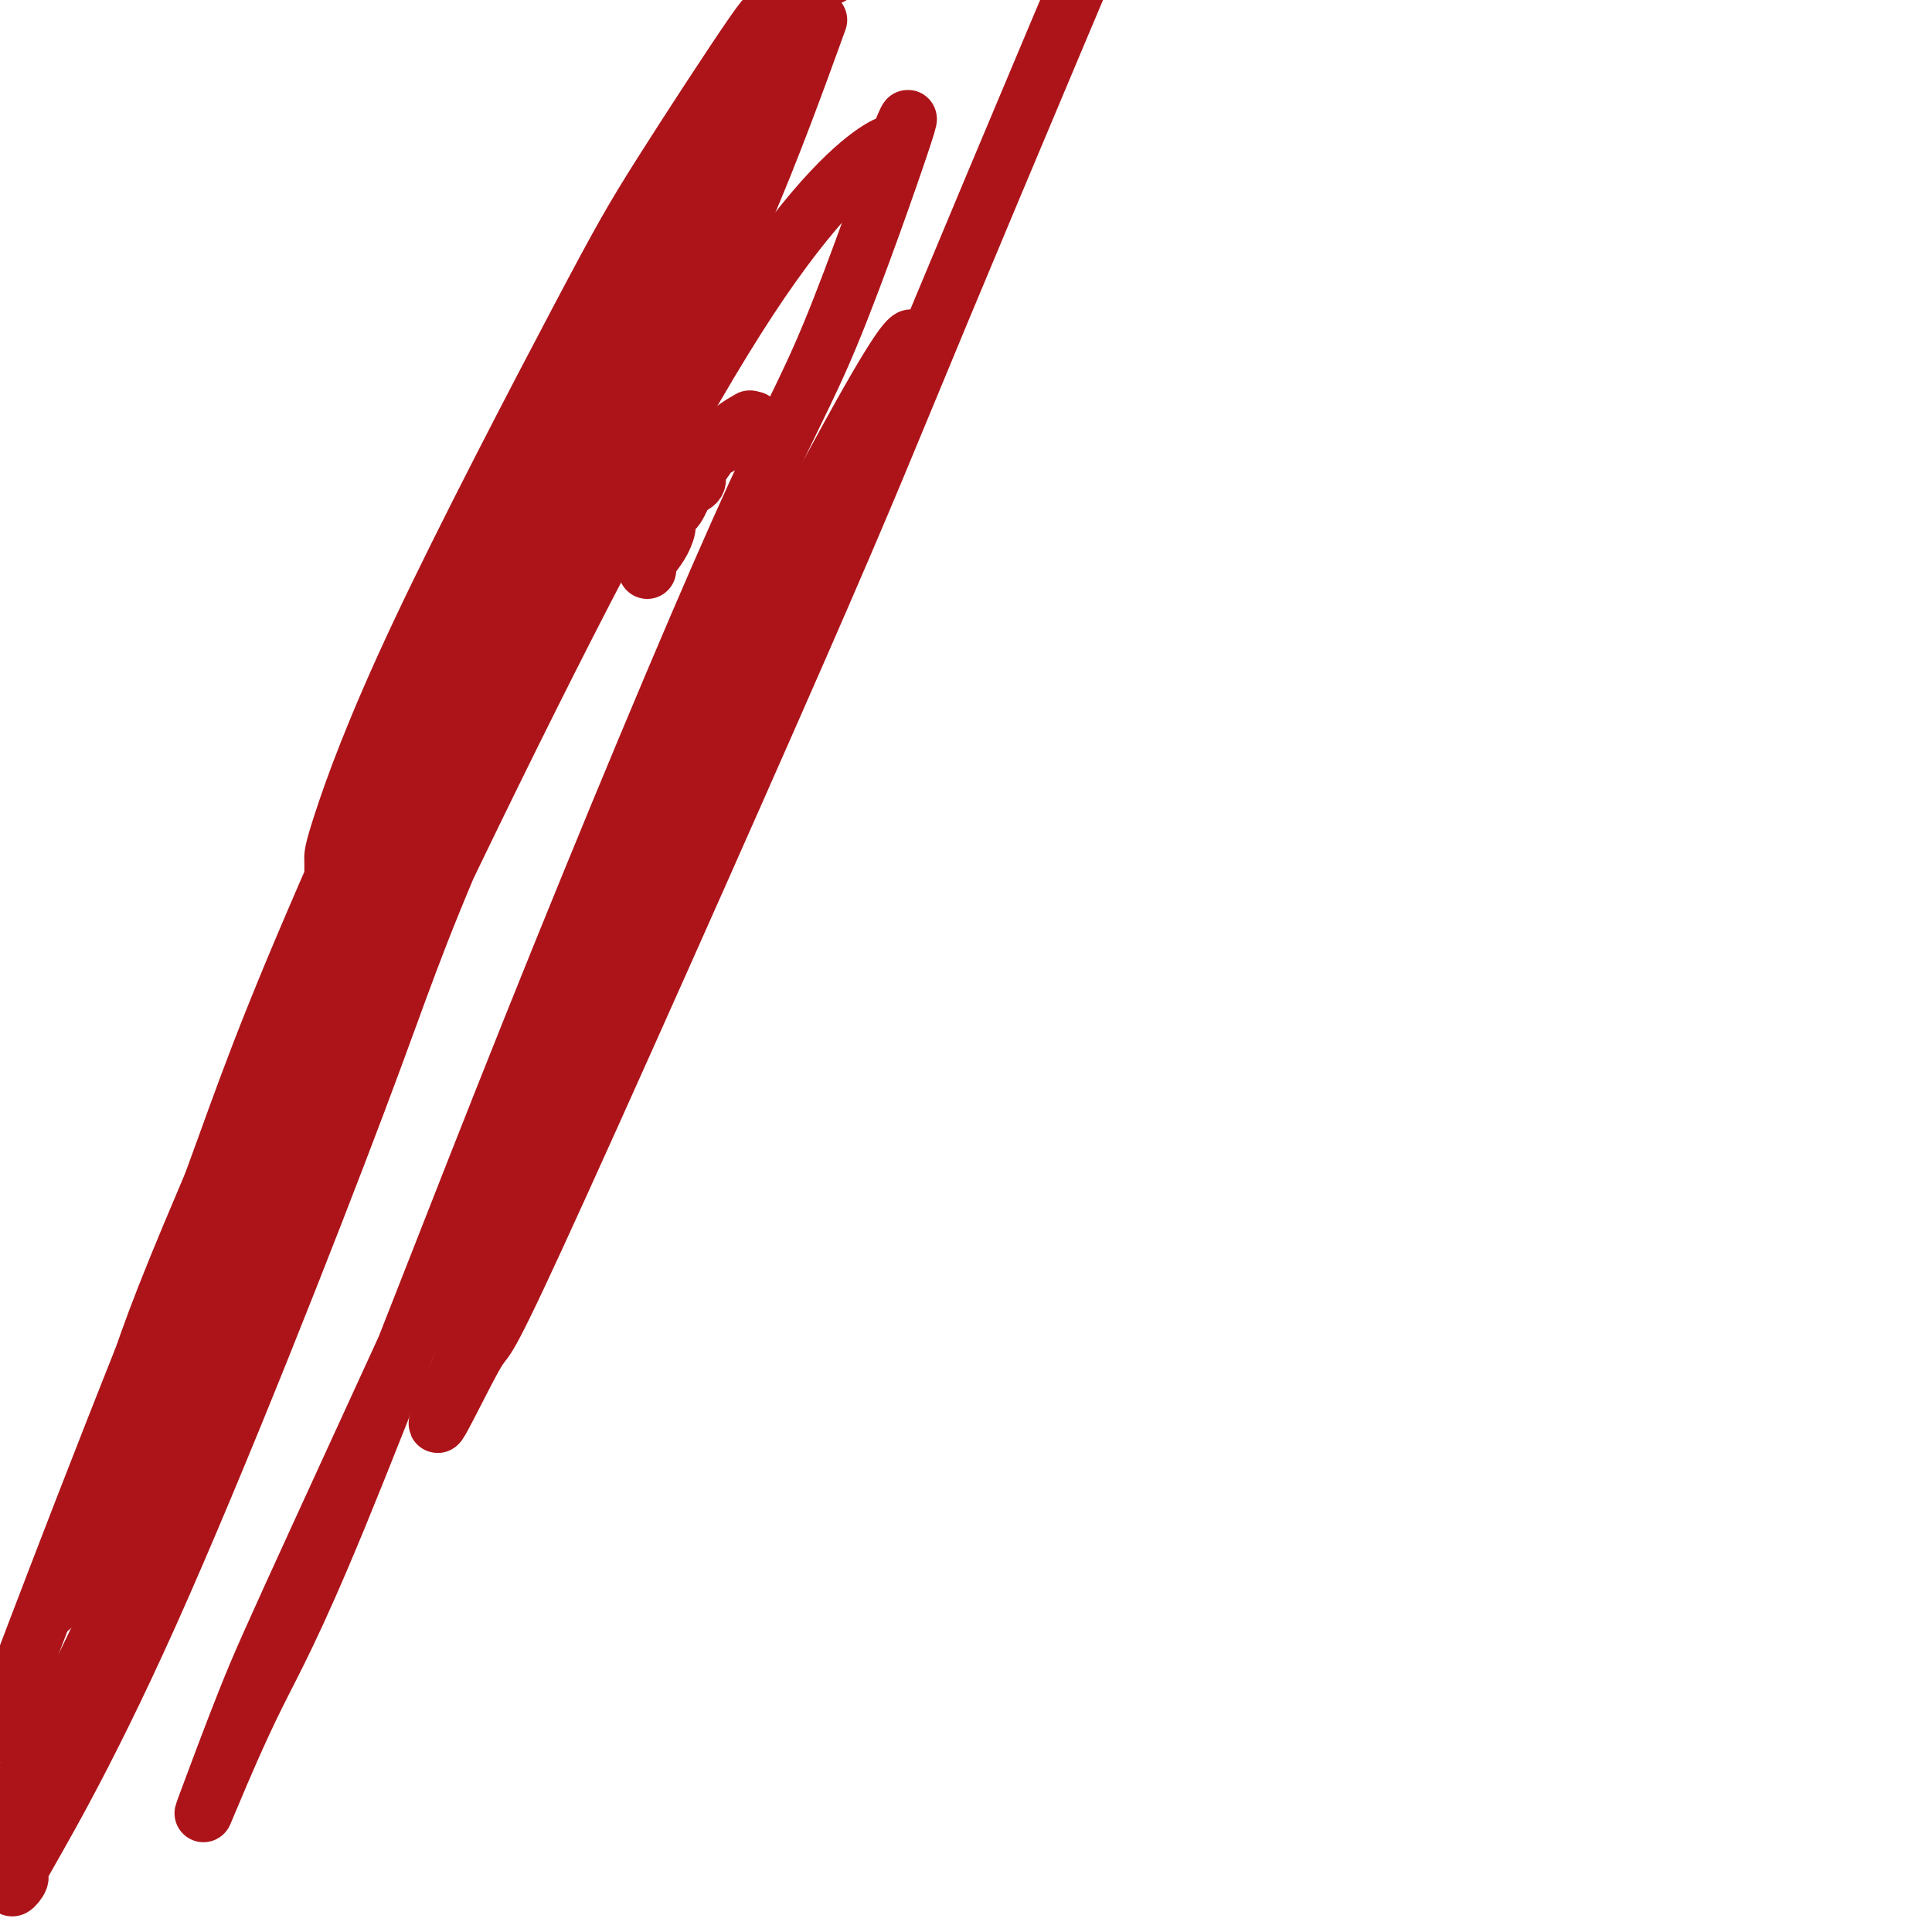 <svg viewBox='0 0 400 400' version='1.1' xmlns='http://www.w3.org/2000/svg' xmlns:xlink='http://www.w3.org/1999/xlink'><g fill='none' stroke='#AD1419' stroke-width='12' stroke-linecap='round' stroke-linejoin='round'><path d='M156,87c-0.515,0.050 -1.031,0.100 -1,0c0.031,-0.100 0.608,-0.350 0,0c-0.608,0.350 -2.402,1.300 -3,2c-0.598,0.700 -0.001,1.151 -1,2c-0.999,0.849 -3.595,2.096 -5,3c-1.405,0.904 -1.621,1.465 -2,2c-0.379,0.535 -0.922,1.043 -1,1c-0.078,-0.043 0.310,-0.638 1,-1c0.690,-0.362 1.684,-0.492 2,-1c0.316,-0.508 -0.046,-1.396 0,-2c0.046,-0.604 0.499,-0.926 1,-1c0.501,-0.074 1.050,0.100 1,0c-0.050,-0.100 -0.700,-0.476 -1,0c-0.300,0.476 -0.249,1.802 -1,3c-0.751,1.198 -2.303,2.266 -3,3c-0.697,0.734 -0.537,1.133 -1,2c-0.463,0.867 -1.547,2.201 -2,3c-0.453,0.799 -0.276,1.061 0,1c0.276,-0.061 0.650,-0.446 1,-1c0.350,-0.554 0.675,-1.277 1,-2'/><path d='M142,101c0.192,-0.269 -0.329,0.057 0,0c0.329,-0.057 1.508,-0.498 2,-1c0.492,-0.502 0.299,-1.063 0,-1c-0.299,0.063 -0.702,0.752 -1,1c-0.298,0.248 -0.490,0.055 -1,1c-0.510,0.945 -1.338,3.028 -2,4c-0.662,0.972 -1.157,0.834 -2,2c-0.843,1.166 -2.032,3.636 -3,5c-0.968,1.364 -1.714,1.621 -2,2c-0.286,0.379 -0.111,0.880 0,1c0.111,0.120 0.157,-0.141 1,-1c0.843,-0.859 2.482,-2.315 3,-3c0.518,-0.685 -0.086,-0.597 0,-1c0.086,-0.403 0.860,-1.295 1,-1c0.140,0.295 -0.355,1.778 -1,3c-0.645,1.222 -1.441,2.183 -2,3c-0.559,0.817 -0.881,1.489 -1,2c-0.119,0.511 -0.034,0.860 0,1c0.034,0.140 0.017,0.070 0,0'/><path d='M69,181c0.017,-1.066 0.034,-2.131 0,-3c-0.034,-0.869 -0.119,-1.540 2,-8c2.119,-6.460 6.442,-18.707 16,-39c9.558,-20.293 24.351,-48.632 33,-65c8.649,-16.368 11.155,-20.766 17,-30c5.845,-9.234 15.030,-23.303 19,-29c3.970,-5.697 2.725,-3.022 3,-3c0.275,0.022 2.069,-2.611 1,0c-1.069,2.611 -5.003,10.465 -8,17c-2.997,6.535 -5.059,11.751 -16,35c-10.941,23.249 -30.761,64.530 -50,108c-19.239,43.470 -37.899,89.128 -50,117c-12.101,27.872 -17.645,37.959 -20,42c-2.355,4.041 -1.522,2.038 -3,5c-1.478,2.962 -5.266,10.891 0,-3c5.266,-13.891 19.585,-49.601 28,-72c8.415,-22.399 10.926,-31.489 24,-62c13.074,-30.511 36.712,-82.445 56,-119c19.288,-36.555 34.225,-57.730 42,-68c7.775,-10.270 8.387,-9.635 9,-9'/><path d='M168,8c1.217,-3.356 2.434,-6.712 0,0c-2.434,6.712 -8.519,23.491 -14,36c-5.481,12.509 -10.359,20.746 -23,48c-12.641,27.254 -33.044,73.524 -51,112c-17.956,38.476 -33.466,69.159 -43,86c-9.534,16.841 -13.091,19.841 -15,22c-1.909,2.159 -2.168,3.477 -1,-1c1.168,-4.477 3.765,-14.750 7,-25c3.235,-10.250 7.107,-20.478 19,-48c11.893,-27.522 31.806,-72.337 50,-111c18.194,-38.663 34.671,-71.173 46,-90c11.329,-18.827 17.512,-23.972 21,-28c3.488,-4.028 4.281,-6.941 3,-4c-1.281,2.941 -4.635,11.735 -10,25c-5.365,13.265 -12.742,31.002 -20,46c-7.258,14.998 -14.399,27.257 -28,58c-13.601,30.743 -33.662,79.969 -52,123c-18.338,43.031 -34.954,79.866 -45,99c-10.046,19.134 -13.523,20.567 -17,22'/><path d='M4,347c-3.911,10.286 -7.822,20.572 0,0c7.822,-20.572 27.375,-72.004 49,-123c21.625,-50.996 45.320,-101.558 59,-131c13.680,-29.442 17.346,-37.763 25,-49c7.654,-11.237 19.296,-25.390 25,-33c5.704,-7.610 5.470,-8.677 4,-5c-1.470,3.677 -4.178,12.097 -6,18c-1.822,5.903 -2.759,9.289 -15,37c-12.241,27.711 -35.784,79.747 -48,108c-12.216,28.253 -13.103,32.725 -23,59c-9.897,26.275 -28.802,74.354 -43,106c-14.198,31.646 -23.689,46.858 -27,53c-3.311,6.142 -0.443,3.215 0,2c0.443,-1.215 -1.540,-0.719 1,-9c2.540,-8.281 9.603,-25.341 15,-39c5.397,-13.659 9.126,-23.919 23,-55c13.874,-31.081 37.891,-82.985 59,-126c21.109,-43.015 39.308,-77.143 53,-98c13.692,-20.857 22.875,-28.444 27,-31c4.125,-2.556 3.191,-0.080 4,-2c0.809,-1.920 3.362,-8.236 1,-1c-2.362,7.236 -9.639,28.023 -15,41c-5.361,12.977 -8.805,18.144 -19,41c-10.195,22.856 -27.141,63.402 -43,103c-15.859,39.598 -30.632,78.248 -40,101c-9.368,22.752 -13.333,29.607 -17,37c-3.667,7.393 -7.038,15.323 -9,20c-1.962,4.677 -2.516,6.099 -1,2c1.516,-4.099 5.100,-13.719 8,-21c2.900,-7.281 5.114,-12.223 16,-36c10.886,-23.777 30.443,-66.388 50,-109'/><path d='M117,207c14.793,-33.257 15.275,-34.400 25,-53c9.725,-18.600 28.693,-54.656 38,-71c9.307,-16.344 8.955,-12.977 9,-12c0.045,0.977 0.489,-0.438 1,-1c0.511,-0.562 1.088,-0.273 -5,13c-6.088,13.273 -18.842,39.529 -38,82c-19.158,42.471 -44.721,101.157 -53,121c-8.279,19.843 0.726,0.842 4,-5c3.274,-5.842 0.816,1.475 13,-25c12.184,-26.475 39.011,-86.743 54,-121c14.989,-34.257 18.140,-42.502 30,-71c11.860,-28.498 32.430,-77.249 53,-126'/></g>
</svg>
